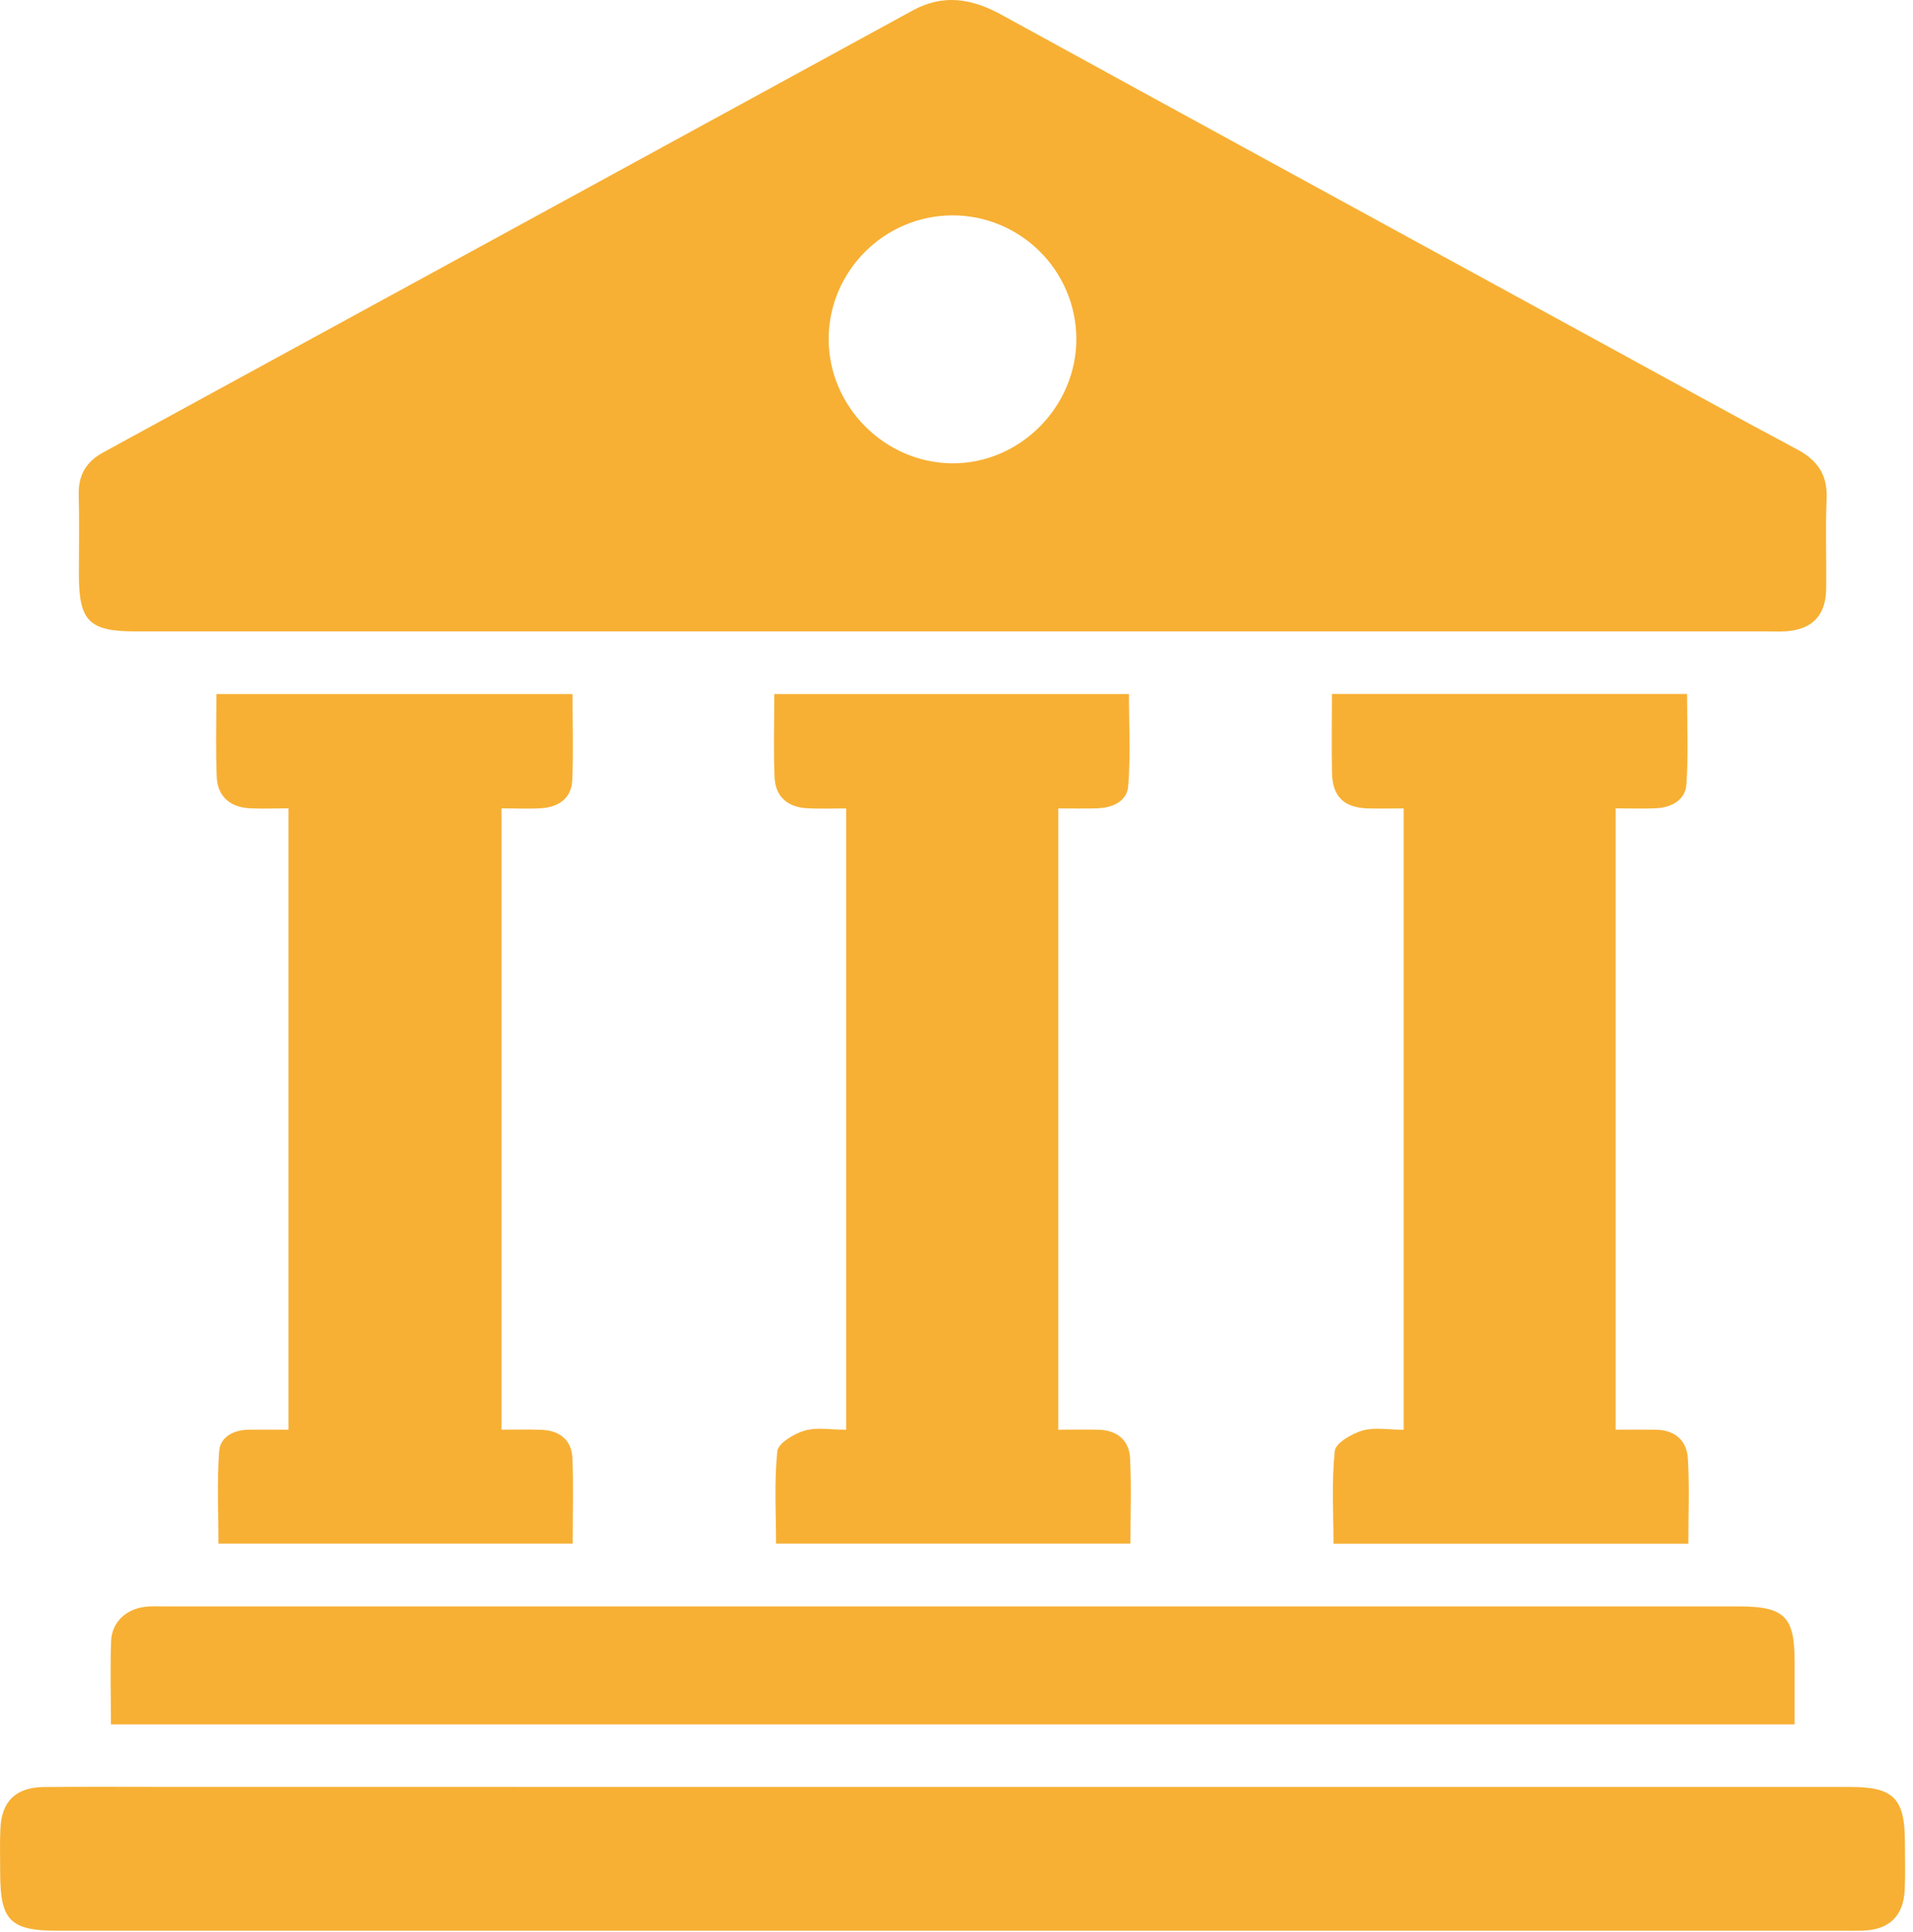 <svg version="1.2" xmlns="http://www.w3.org/2000/svg" viewBox="0 0 208 210" width="208" height="210">
	<title>banque_assurance</title>
	<style>
		.s0 { fill: #f7b034 } 
	</style>
	<path class="s0" d="m103.58 68.63q-44.43 0-88.86 0c-5.03 0-6.14-1.12-6.14-6.15 0-2.91 0.06-5.81-0.02-8.71-0.05-2.12 0.8-3.58 2.65-4.59q44.02-24.01 88.02-48.04c3.36-1.84 6.47-1.29 9.69 0.48 21.99 12.06 44.02 24.07 66.03 36.1 6.81 3.72 13.6 7.48 20.44 11.12 2.24 1.19 3.33 2.78 3.22 5.37-0.14 3.26-0.01 6.54-0.05 9.8q-0.06 4.31-4.38 4.61c-0.72 0.04-1.45 0.01-2.18 0.01q-44.21 0-88.42 0zm-0.04-45.22c-7.38 0.02-13.42 6.06-13.44 13.42-0.01 7.33 6.05 13.45 13.39 13.53 7.39 0.07 13.59-6.16 13.54-13.59-0.06-7.39-6.09-13.37-13.49-13.36z"/>
	<path class="s0" d="m103.61 194.23q48.8 0 97.59 0c4.68 0 5.91 1.24 5.92 5.96 0 1.74 0.06 3.48-0.02 5.22-0.14 2.88-1.7 4.35-4.57 4.44q-0.87 0.02-1.74 0.01-97.27 0-194.53 0c-5.14 0-6.24-1.11-6.24-6.28 0-1.6-0.05-3.2 0.02-4.79q0.18-4.49 4.68-4.55c4.21-0.05 8.42-0.02 12.63-0.02q43.13 0 86.26 0.01z"/>
	<path class="s0" d="m92 87.87c-1.51 0-2.88 0.06-4.25-0.02-2.13-0.11-3.45-1.28-3.53-3.38-0.13-2.96-0.03-5.93-0.03-9.03h38.56c0 3.31 0.19 6.68-0.08 10.01-0.13 1.69-1.75 2.37-3.43 2.41-1.36 0.04-2.72 0.01-4.18 0.01v67.53c1.46 0 2.89-0.03 4.31 0 2.04 0.04 3.4 1.08 3.5 3.11 0.16 3.03 0.04 6.07 0.04 9.27h-38.53c0-3.32-0.21-6.71 0.14-10.04 0.09-0.87 1.81-1.9 2.97-2.24 1.34-0.39 2.87-0.09 4.51-0.09 0 0 0-67.55 0-67.54z"/>
	<path class="s0" d="m31.37 87.86c-1.5 0-2.88 0.07-4.25-0.01-2.11-0.11-3.46-1.3-3.55-3.38-0.13-2.95-0.04-5.92-0.04-9.03h38.72c0 3.19 0.11 6.29-0.03 9.39-0.1 1.97-1.51 2.9-3.39 3.02-1.37 0.09-2.75 0.01-4.3 0.01v67.54c1.44 0 2.94-0.05 4.43 0.02 1.93 0.09 3.2 1.14 3.28 3.09 0.12 3.03 0.03 6.07 0.03 9.27h-38.52c0.01-3.32-0.17-6.69 0.08-10.03 0.12-1.59 1.59-2.33 3.22-2.35 1.38-0.01 2.75 0 4.32 0 0 0 0-67.53 0-67.54z"/>
	<path class="s0" d="m175.67 87.86v67.54c1.5 0 2.93-0.02 4.35 0 2.07 0.03 3.39 1.15 3.5 3.14 0.18 3.02 0.05 6.06 0.05 9.25h-38.58c0-3.37-0.21-6.75 0.14-10.08 0.09-0.86 1.85-1.88 3.02-2.22 1.33-0.38 2.86-0.08 4.47-0.08v-67.54c-1.28 0-2.56 0.03-3.84 0-2.64-0.07-3.89-1.26-3.95-3.85-0.06-2.82-0.01-5.64-0.01-8.59h38.61c0 3.26 0.16 6.56-0.07 9.83-0.12 1.71-1.62 2.51-3.3 2.59-1.37 0.07-2.75 0.01-4.39 0.01z"/>
	<path class="s0" d="m12.06 187.43c0-3.13-0.09-6.1 0.02-9.07 0.08-2.01 1.59-3.44 3.65-3.7 0.78-0.1 1.59-0.05 2.39-0.05q85.48 0 170.96 0c4.94 0 6.05 1.1 6.05 5.97 0 2.23 0 4.47 0 6.85z"/>
</svg>